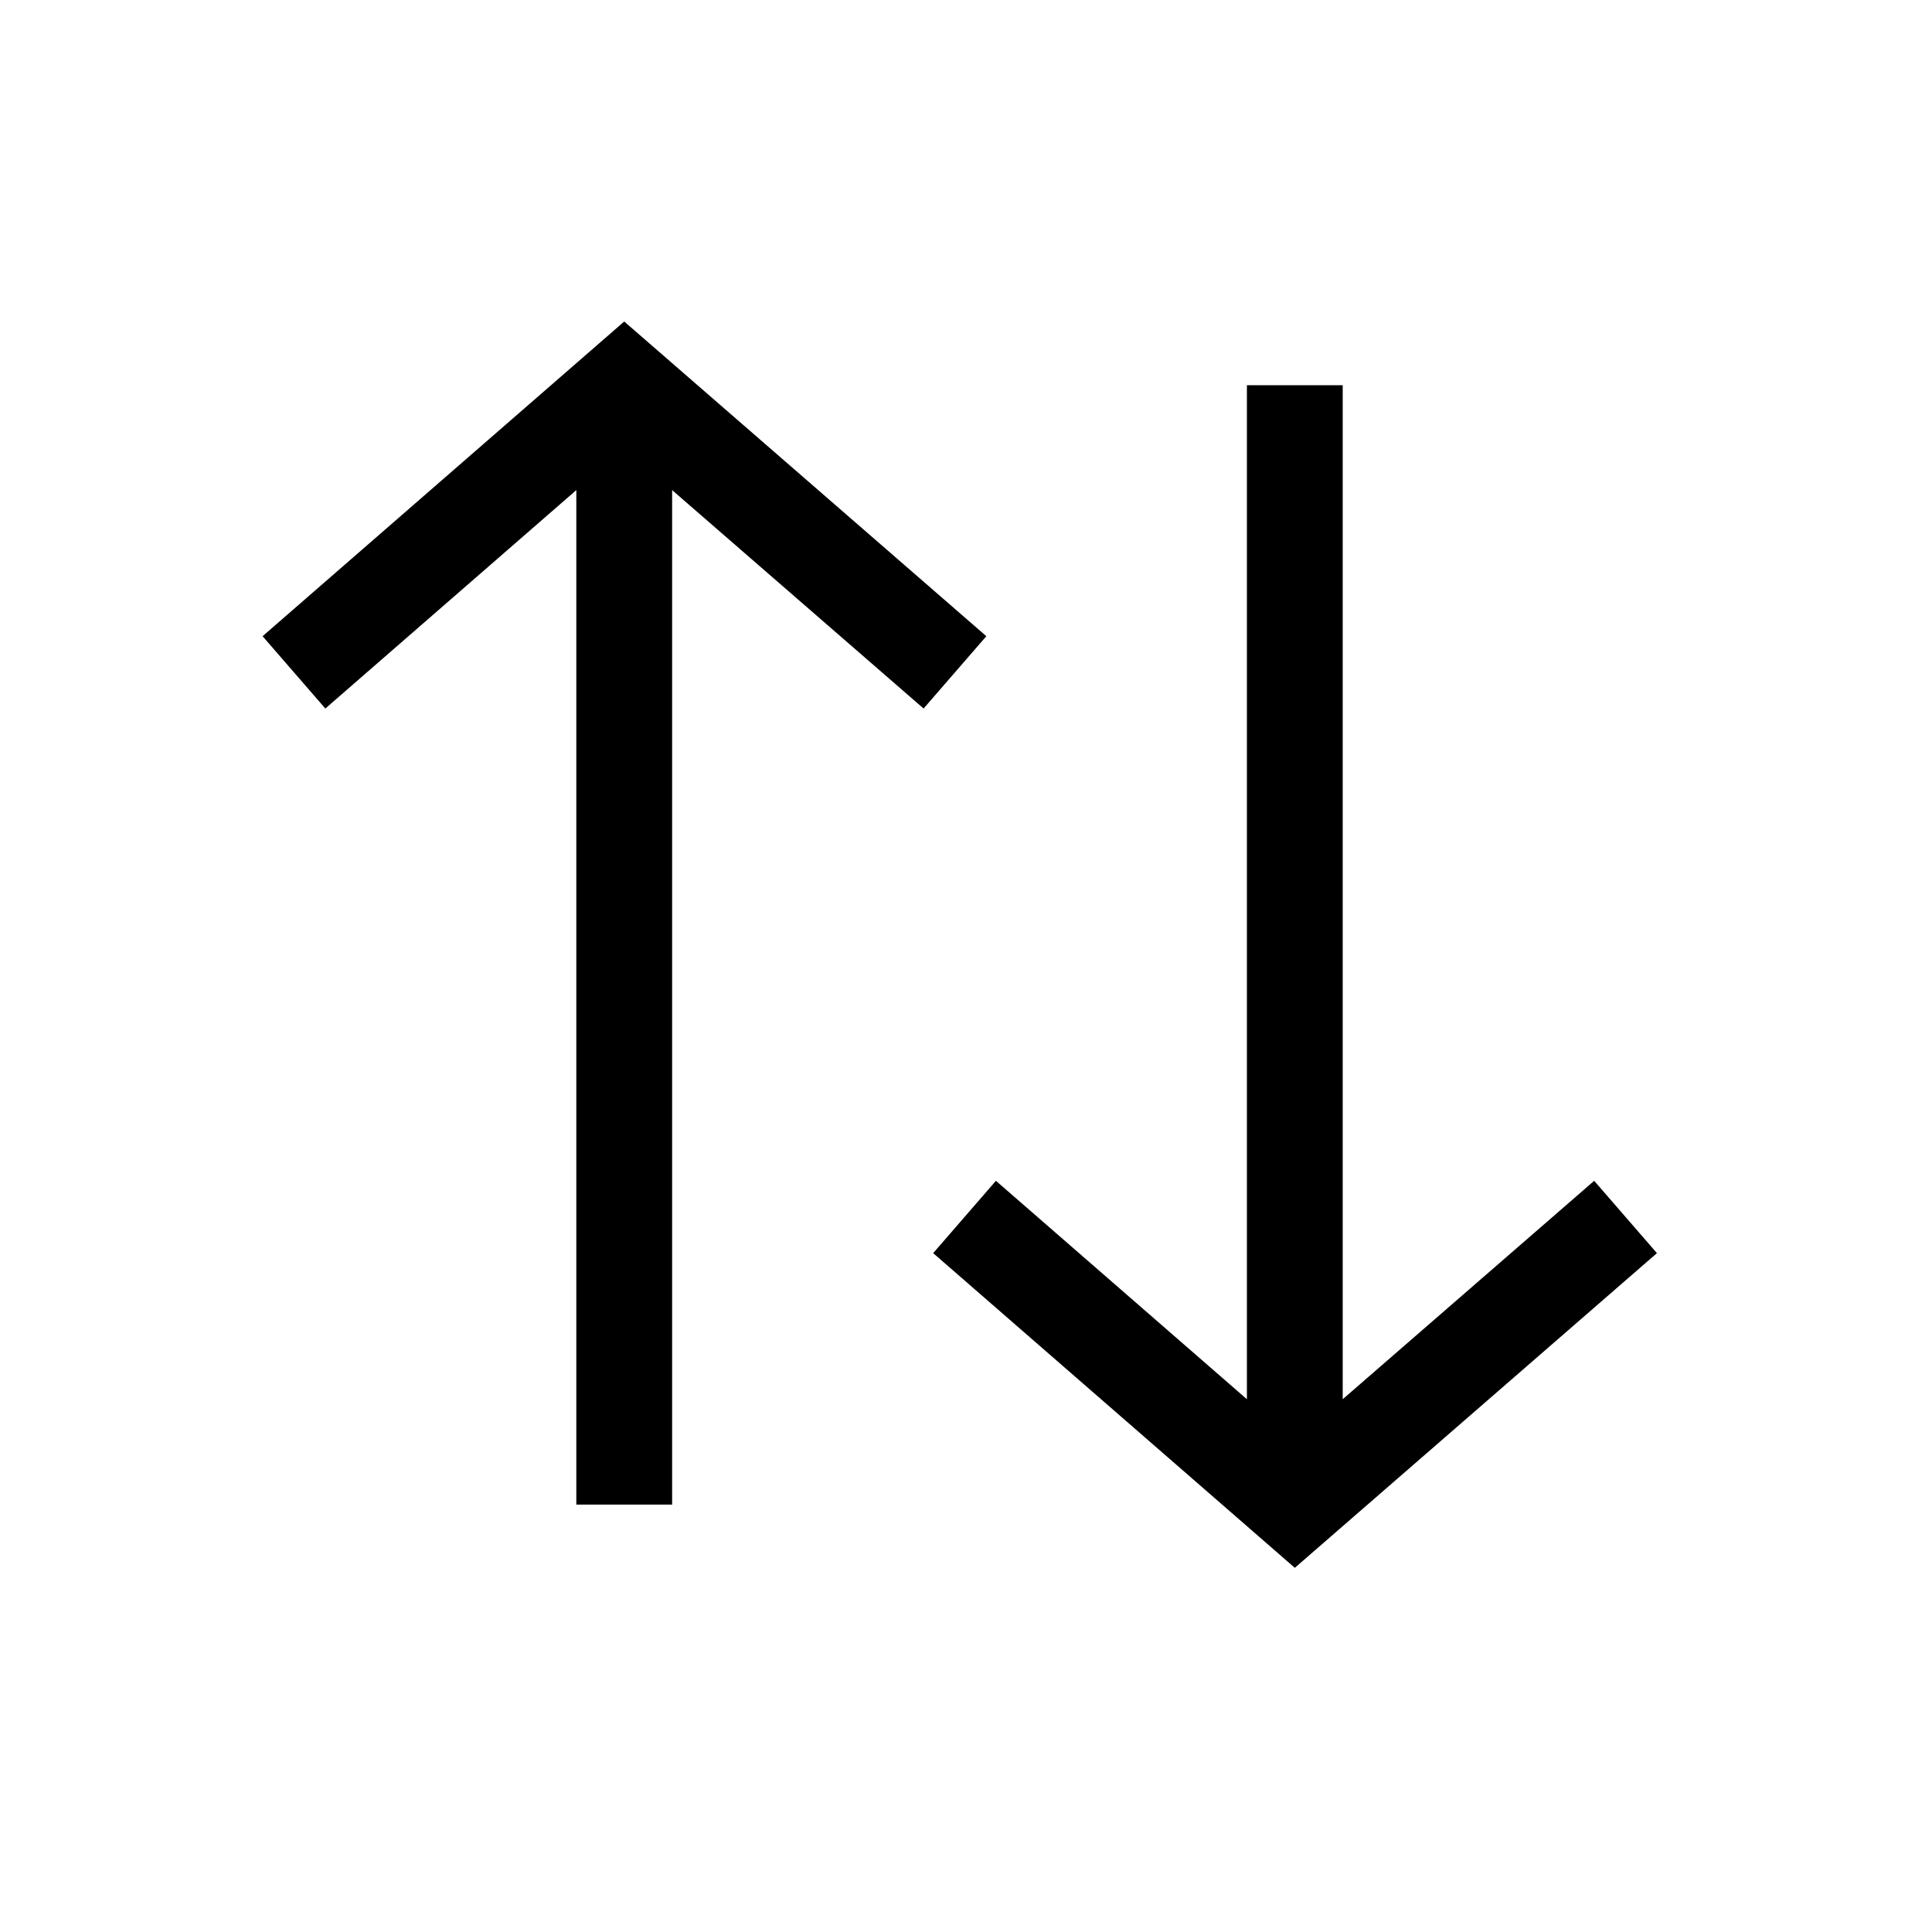 <?xml version="1.0" encoding="UTF-8"?>
<!-- Uploaded to: SVG Repo, www.svgrepo.com, Generator: SVG Repo Mixer Tools -->
<svg fill="#000000" width="800px" height="800px" version="1.1" viewBox="144 144 512 512" xmlns="http://www.w3.org/2000/svg">
 <g>
  <path d="m405.39 312.6-95.965-83.395-95.836 83.395 16.629 19.168 66.512-57.883v268.85h25.391v-268.85l66.641 57.883z"/>
  <path d="m499.83 514.81v-268.72h-25.387v268.72l-66.512-57.883-16.629 19.168 95.836 83.395 95.965-83.395-16.629-19.168z"/>
 </g>
</svg>